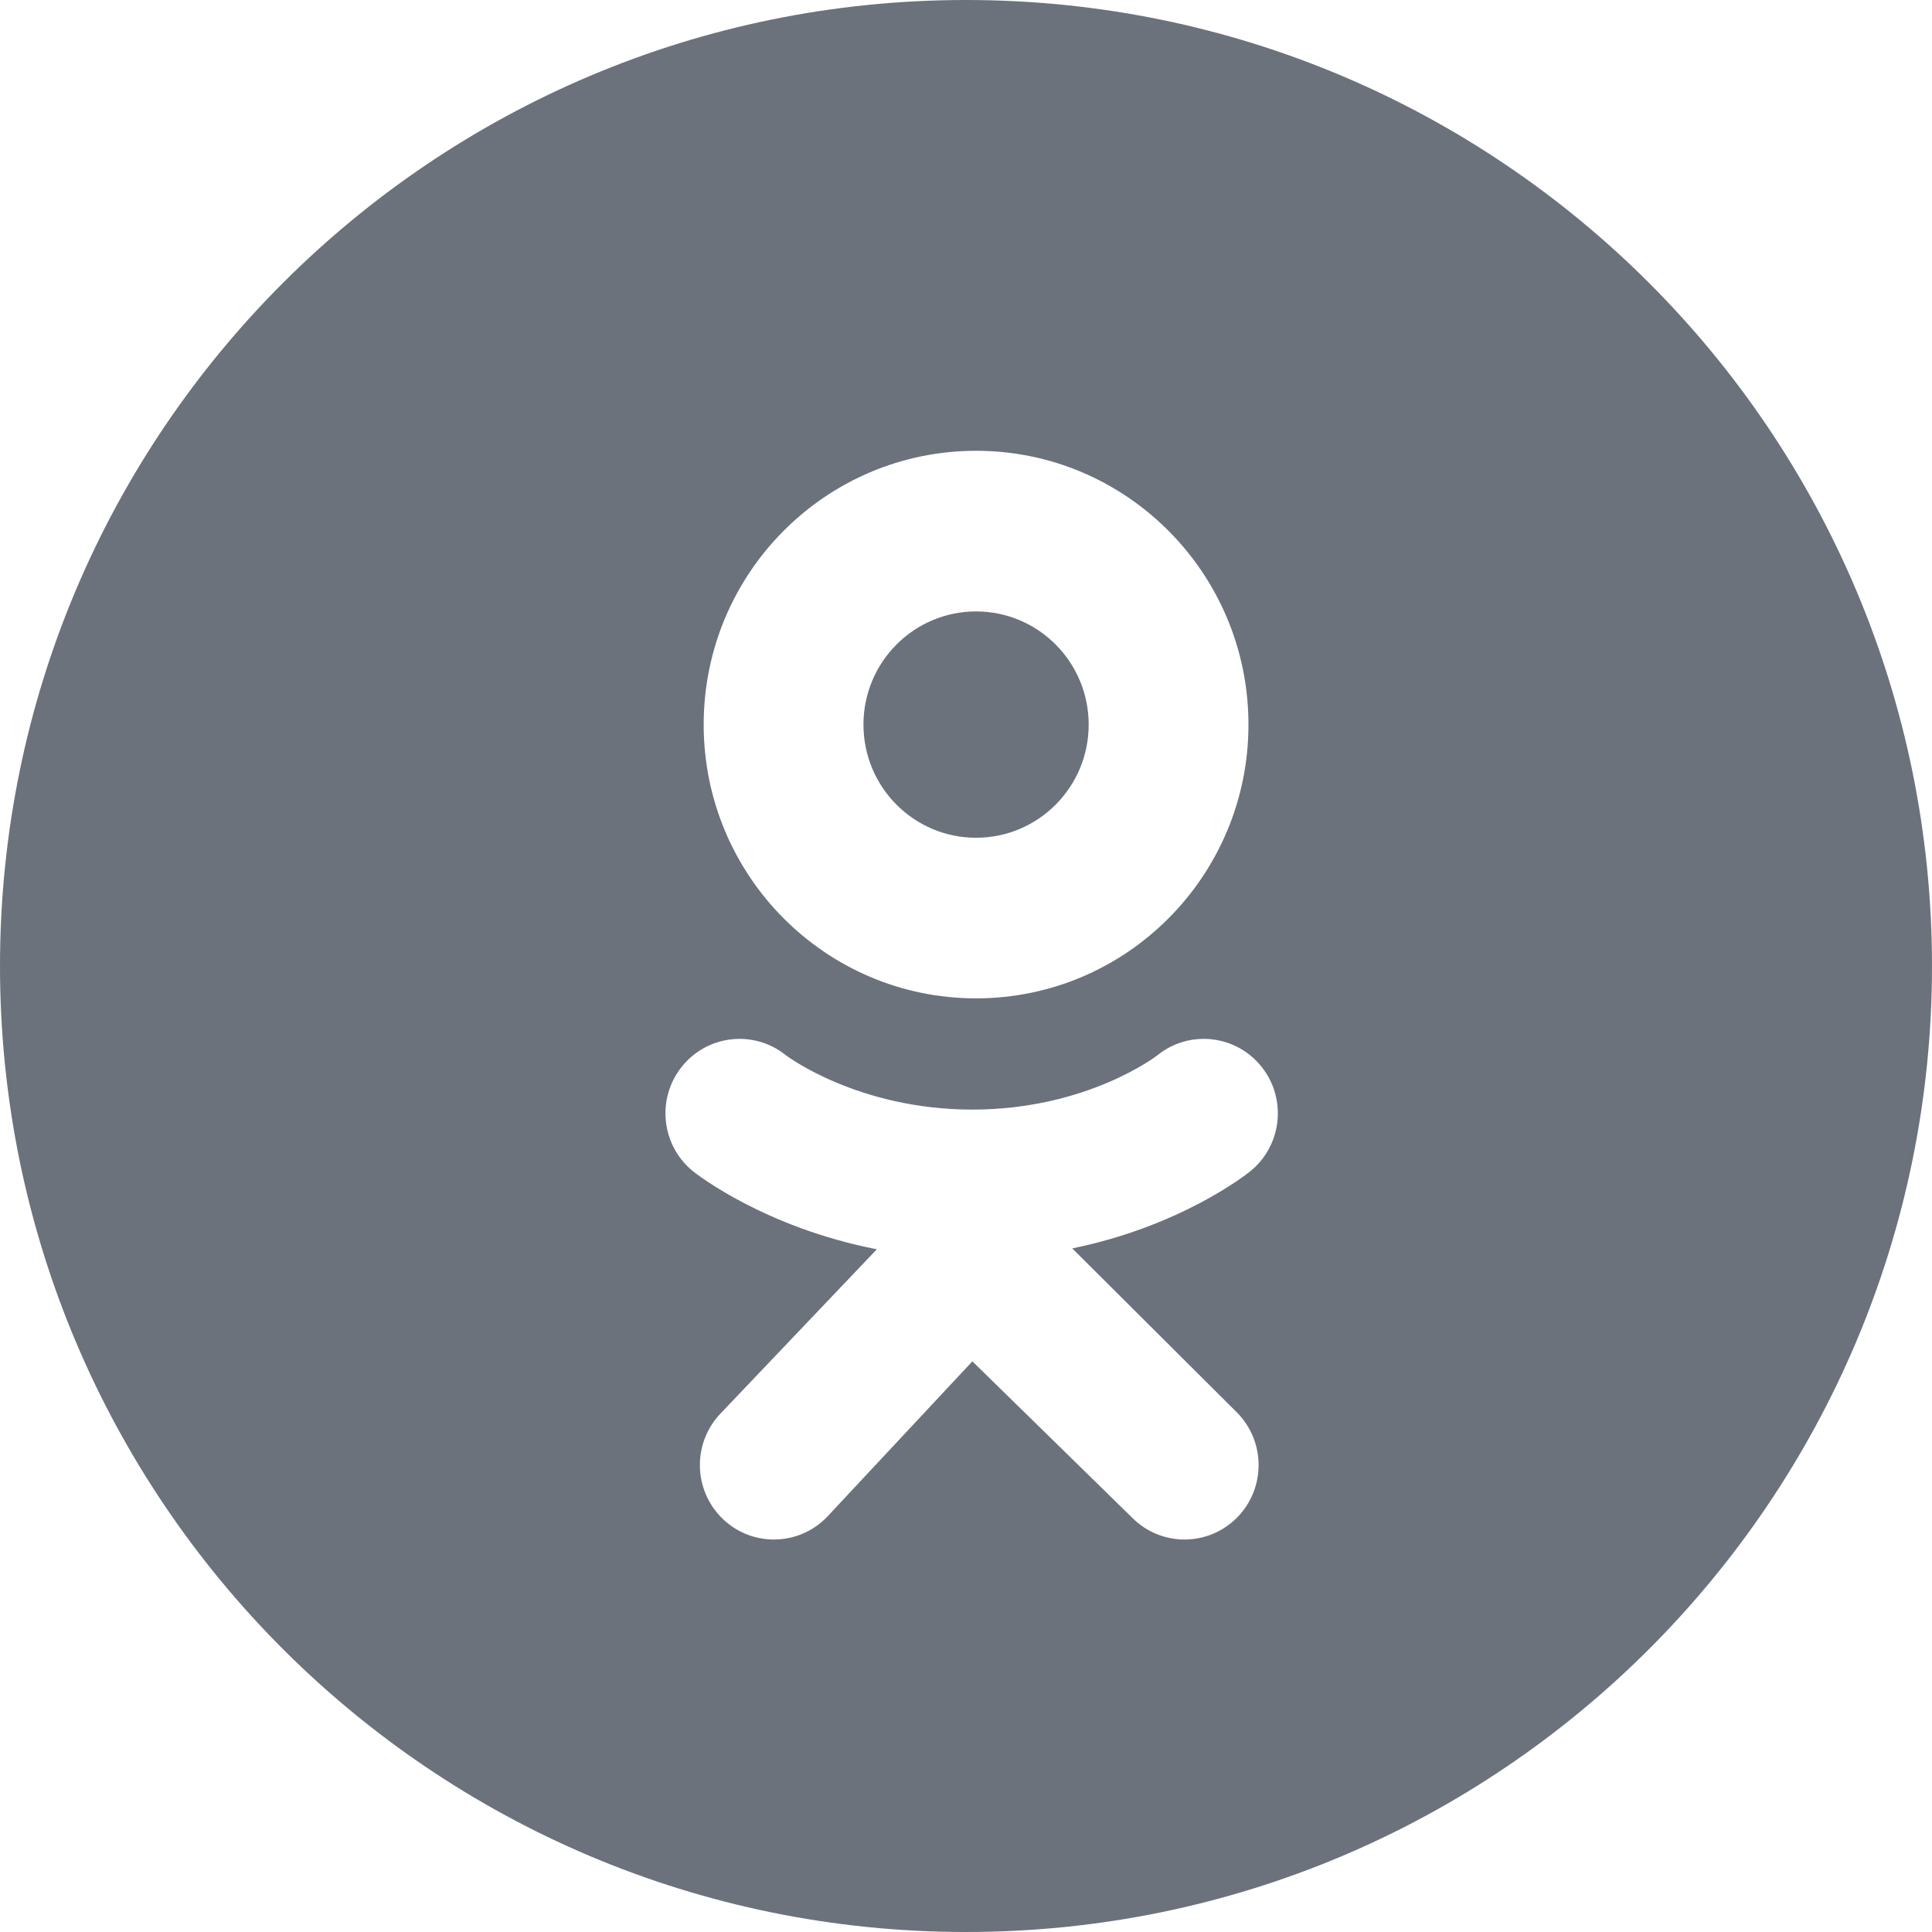 <?xml version="1.0" encoding="UTF-8"?> <svg xmlns="http://www.w3.org/2000/svg" width="40" height="40" viewBox="0 0 40 40" fill="none"> <path fill-rule="evenodd" clip-rule="evenodd" d="M20 40C31.046 40 40 31.046 40 20C40 8.954 31.046 0 20 0C8.954 0 0 8.954 0 20C0 31.046 8.954 40 20 40ZM14.569 15.002C14.569 11.871 17.094 9.333 20.209 9.333C23.323 9.333 25.848 11.871 25.848 15.002C25.848 18.132 23.323 20.67 20.209 20.67C17.094 20.67 14.569 18.132 14.569 15.002ZM17.877 15.002C17.877 16.296 18.921 17.345 20.209 17.345C21.496 17.345 22.54 16.296 22.54 15.002C22.54 13.708 21.496 12.659 20.209 12.659C18.921 12.659 17.877 13.708 17.877 15.002ZM22.2 25.847C24.458 25.385 25.811 24.31 25.882 24.253C26.543 23.72 26.649 22.75 26.119 22.086C25.589 21.422 24.624 21.315 23.963 21.848C23.95 21.859 22.507 22.972 20.132 22.973C17.758 22.972 16.285 21.859 16.271 21.848C15.61 21.315 14.645 21.422 14.115 22.086C13.585 22.75 13.691 23.72 14.352 24.253C14.425 24.311 15.834 25.414 18.154 25.865L14.92 29.263C14.332 29.876 14.35 30.851 14.959 31.442C15.257 31.731 15.64 31.874 16.023 31.874C16.425 31.874 16.826 31.716 17.127 31.402L20.132 28.185L23.441 31.423C24.04 32.025 25.011 32.024 25.61 31.422C26.208 30.819 26.207 29.843 25.608 29.242L22.2 25.847ZM20.132 22.306C20.131 22.306 20.13 22.306 20.133 22.306C20.136 22.306 20.134 22.306 20.133 22.306C20.133 22.306 20.133 22.306 20.132 22.306Z" fill="#091526" fill-opacity="0.6"></path> </svg> 